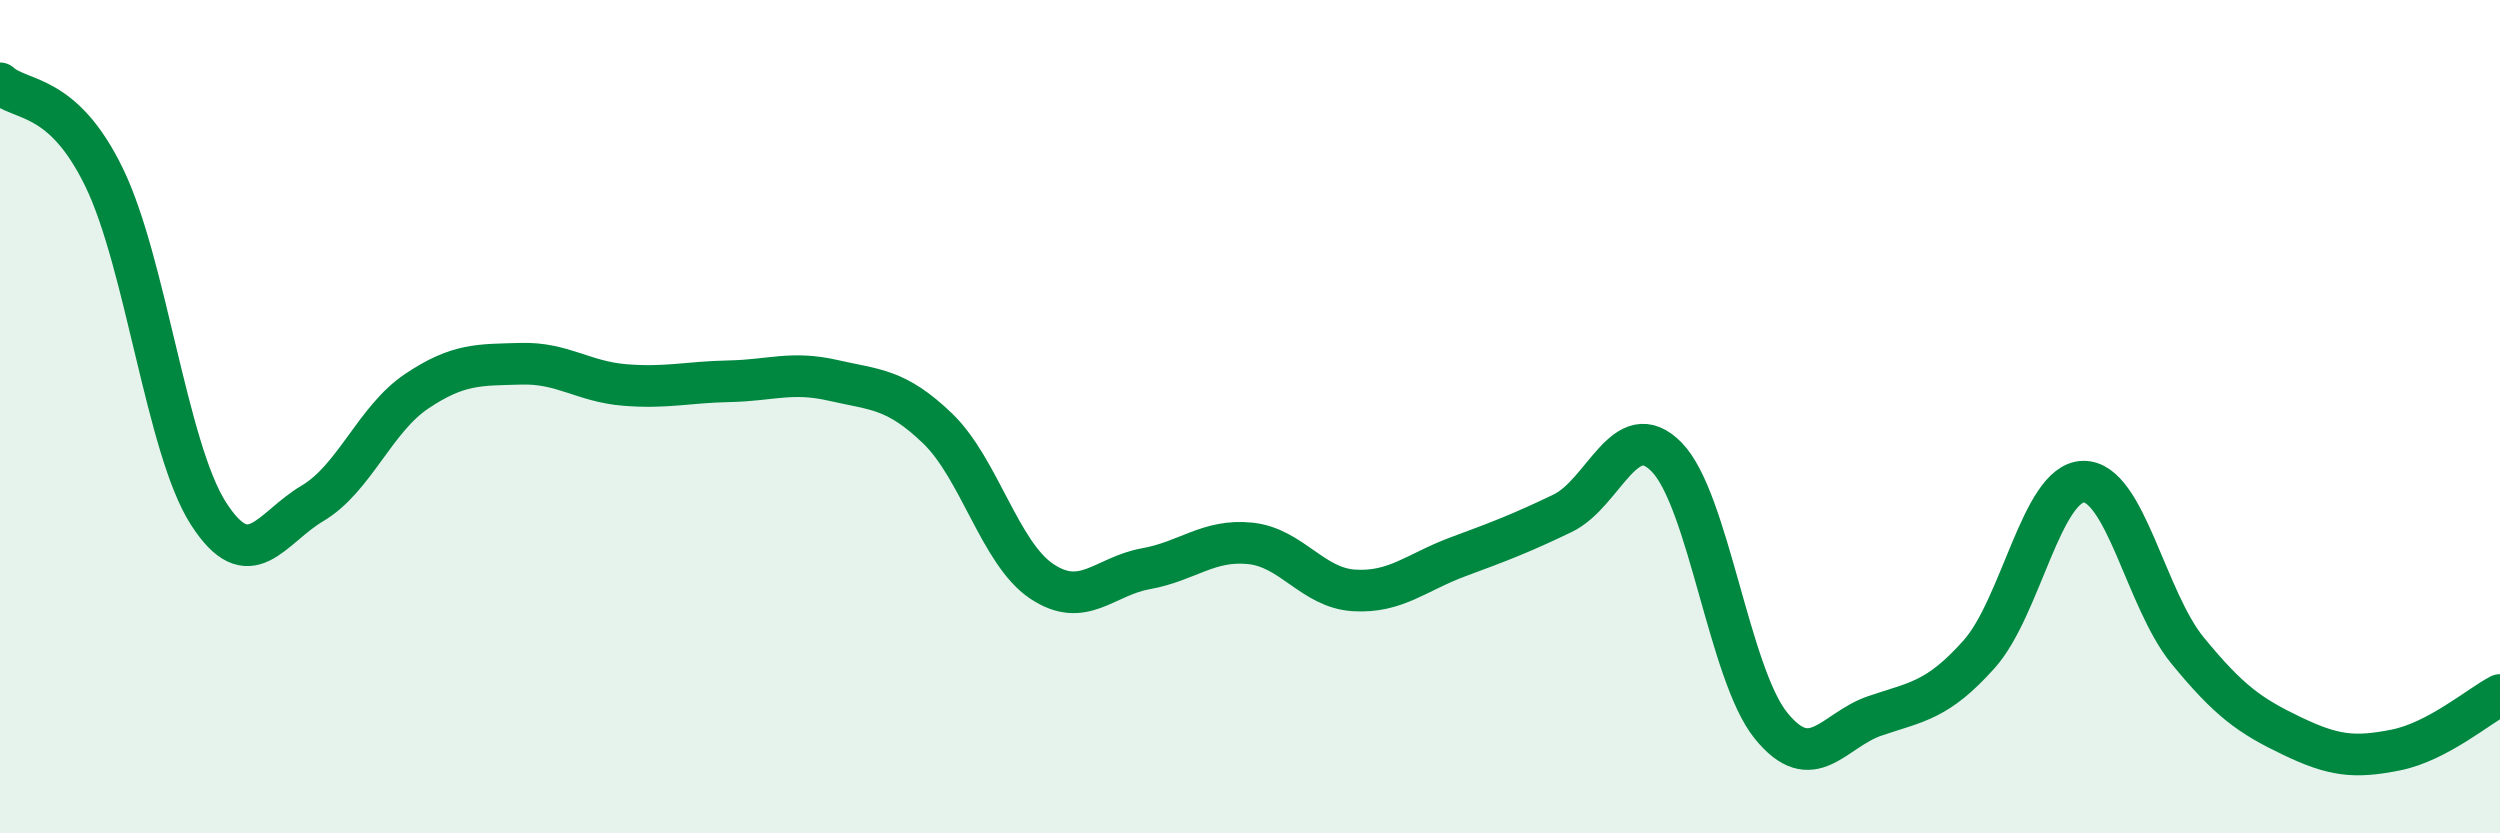 
    <svg width="60" height="20" viewBox="0 0 60 20" xmlns="http://www.w3.org/2000/svg">
      <path
        d="M 0,2 C 0.5,2.45 1.5,2.2 2.5,4.26 C 3.5,6.32 4,10.76 5,12.32 C 6,13.88 6.5,12.67 7.5,12.08 C 8.5,11.49 9,10.06 10,9.39 C 11,8.72 11.5,8.76 12.5,8.73 C 13.5,8.7 14,9.16 15,9.24 C 16,9.32 16.5,9.17 17.5,9.15 C 18.5,9.13 19,8.9 20,9.13 C 21,9.36 21.5,9.32 22.5,10.28 C 23.5,11.24 24,13.28 25,13.95 C 26,14.62 26.5,13.83 27.5,13.65 C 28.5,13.47 29,12.94 30,13.04 C 31,13.14 31.5,14.11 32.5,14.17 C 33.5,14.23 34,13.73 35,13.36 C 36,12.99 36.5,12.8 37.5,12.32 C 38.5,11.84 39,9.95 40,10.97 C 41,11.99 41.5,16.17 42.5,17.41 C 43.5,18.65 44,17.52 45,17.18 C 46,16.84 46.5,16.82 47.5,15.7 C 48.5,14.58 49,11.58 50,11.56 C 51,11.54 51.5,14.39 52.5,15.61 C 53.5,16.83 54,17.18 55,17.66 C 56,18.14 56.5,18.2 57.5,18 C 58.5,17.8 59.5,16.94 60,16.68L60 20L0 20Z"
        fill="#008740"
        opacity="0.1"
        stroke-linecap="round"
        stroke-linejoin="round"
      />
      <path
        d="M 0,2 C 0.5,2.45 1.5,2.2 2.5,4.26 C 3.5,6.32 4,10.76 5,12.32 C 6,13.88 6.5,12.67 7.5,12.08 C 8.5,11.49 9,10.06 10,9.39 C 11,8.72 11.5,8.76 12.5,8.73 C 13.5,8.7 14,9.16 15,9.24 C 16,9.32 16.5,9.17 17.5,9.15 C 18.5,9.13 19,8.9 20,9.13 C 21,9.36 21.5,9.32 22.5,10.28 C 23.5,11.24 24,13.28 25,13.95 C 26,14.62 26.5,13.83 27.5,13.65 C 28.5,13.47 29,12.94 30,13.04 C 31,13.14 31.5,14.11 32.5,14.17 C 33.5,14.23 34,13.73 35,13.36 C 36,12.99 36.5,12.8 37.5,12.32 C 38.5,11.84 39,9.95 40,10.97 C 41,11.99 41.5,16.17 42.5,17.41 C 43.5,18.65 44,17.52 45,17.18 C 46,16.84 46.5,16.82 47.5,15.7 C 48.5,14.58 49,11.58 50,11.56 C 51,11.54 51.5,14.39 52.5,15.61 C 53.5,16.83 54,17.18 55,17.66 C 56,18.14 56.5,18.2 57.5,18 C 58.5,17.8 59.5,16.94 60,16.68"
        stroke="#008740"
        stroke-width="1"
        fill="none"
        stroke-linecap="round"
        stroke-linejoin="round"
      />
    </svg>
  